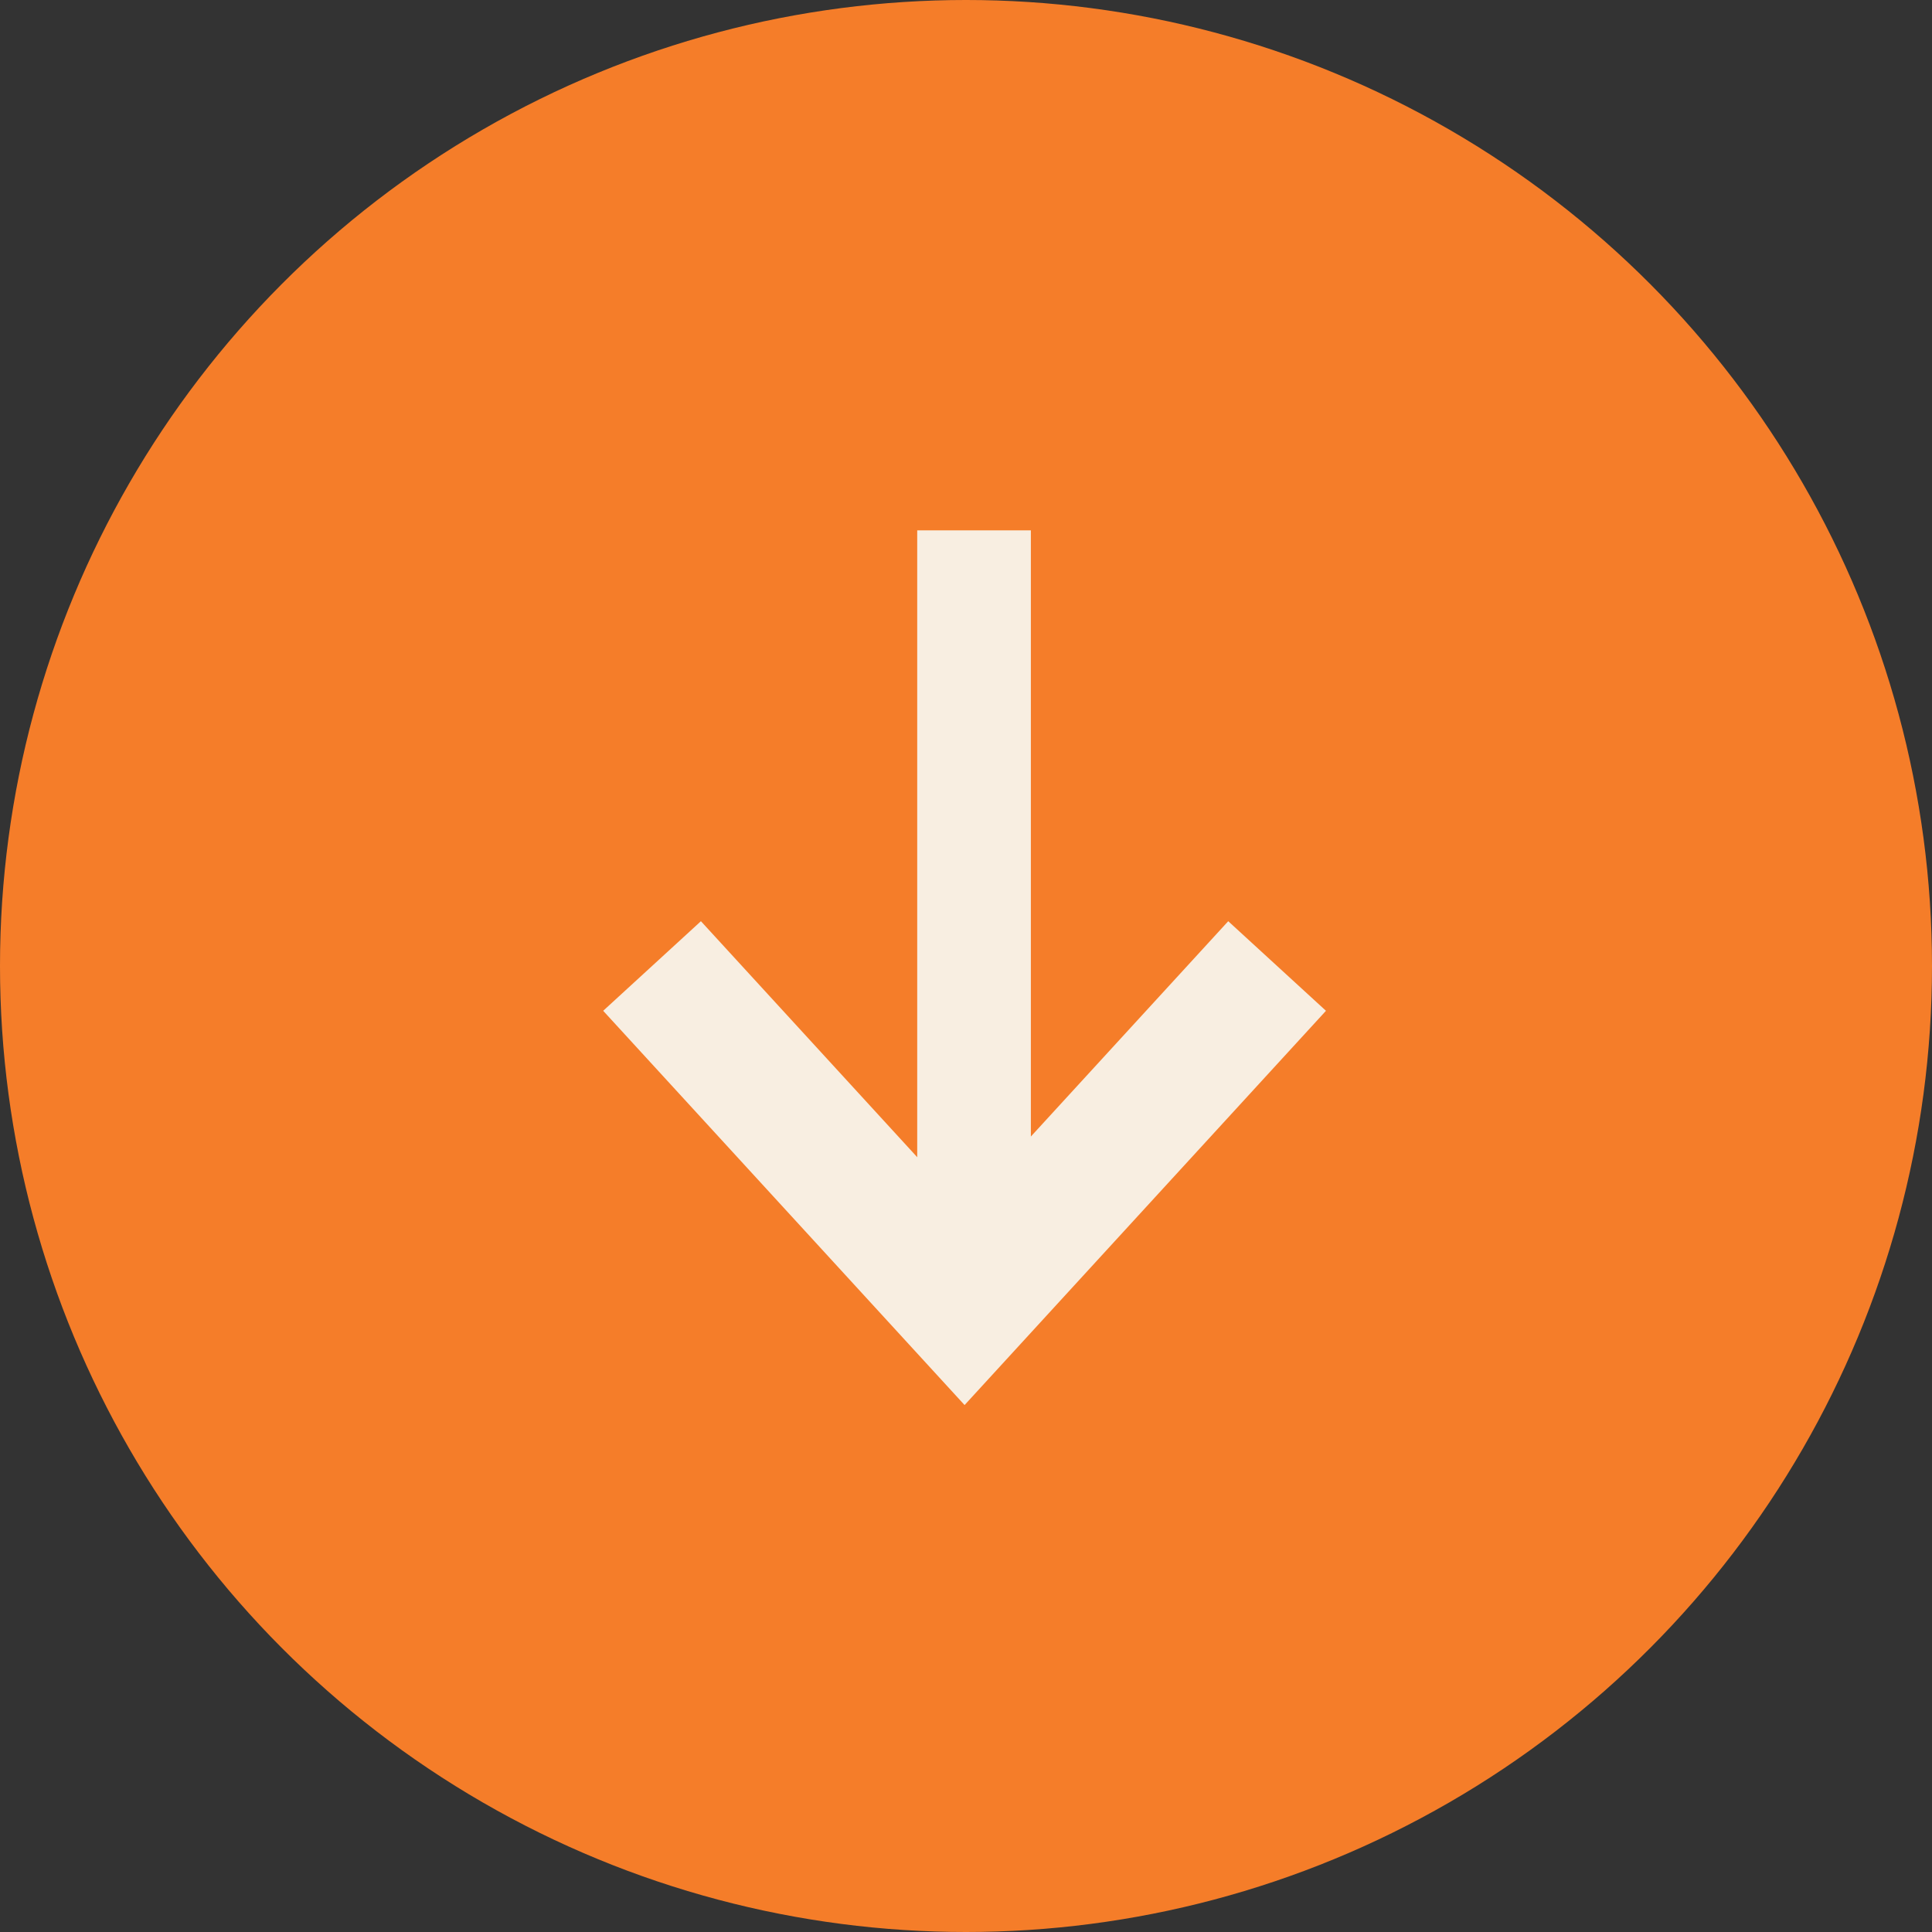 <svg width="80" height="80" viewBox="0 0 80 80" fill="none" xmlns="http://www.w3.org/2000/svg">
<rect x="0" y="0" width="80" height="80" fill="#333333" stroke="none"/>
<circle cx="40" cy="40" r="40" fill="#F57D29"/>
<path d="M27 40L39.941 54.118L52.882 40" stroke="#F8EEE1" stroke-width="5.49"/>
<line x1="40.333" y1="21.961" x2="40.333" y2="54.118" stroke="#F8EEE1" stroke-width="4.706"/>
</svg>
